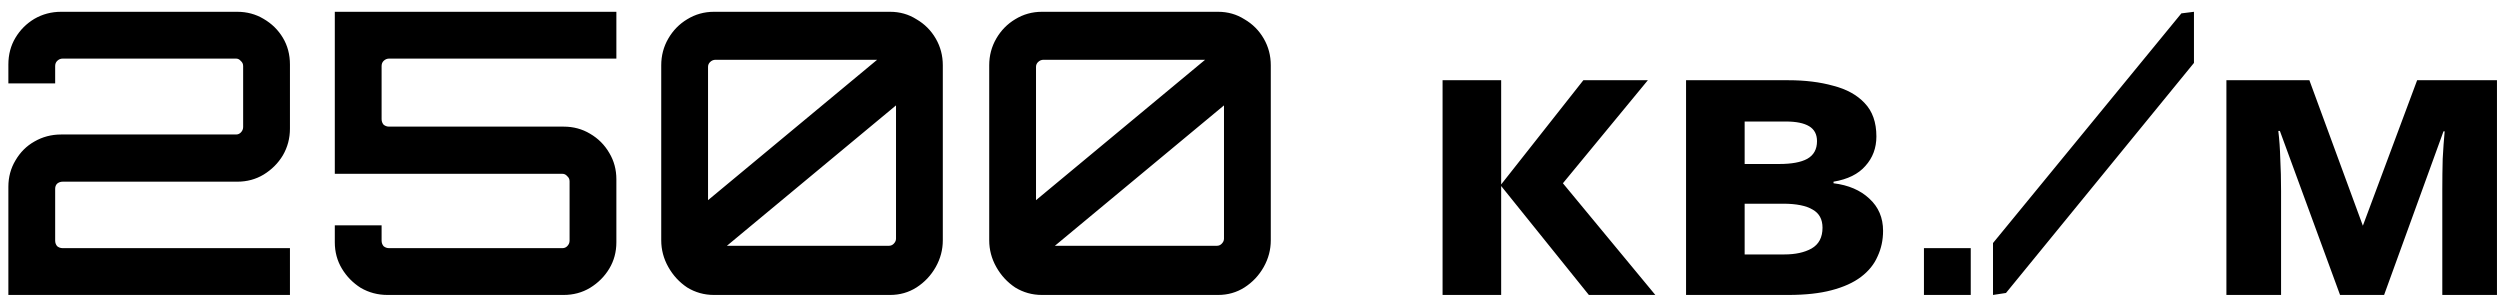 <?xml version="1.0" encoding="UTF-8"?> <svg xmlns="http://www.w3.org/2000/svg" width="178" height="21" viewBox="0 0 178 21" fill="none"><path d="M0.596 21V13.3C0.596 12.609 0.764 11.984 1.1 11.424C1.436 10.845 1.884 10.397 2.444 10.08C3.023 9.744 3.657 9.576 4.348 9.576H16.808C16.939 9.576 17.051 9.529 17.144 9.436C17.256 9.324 17.312 9.193 17.312 9.044V4.704C17.312 4.555 17.256 4.433 17.144 4.34C17.051 4.228 16.939 4.172 16.808 4.172H4.46C4.311 4.172 4.18 4.228 4.068 4.34C3.975 4.433 3.928 4.555 3.928 4.704V5.936H0.596V4.592C0.596 3.883 0.764 3.248 1.1 2.688C1.436 2.128 1.884 1.68 2.444 1.344C3.023 1.008 3.657 0.84 4.348 0.84H16.892C17.583 0.84 18.208 1.008 18.768 1.344C19.347 1.68 19.804 2.128 20.14 2.688C20.476 3.248 20.644 3.883 20.644 4.592V9.156C20.644 9.847 20.476 10.481 20.14 11.06C19.804 11.62 19.347 12.077 18.768 12.432C18.208 12.768 17.583 12.936 16.892 12.936H4.46C4.311 12.936 4.18 12.983 4.068 13.076C3.975 13.169 3.928 13.291 3.928 13.44V17.136C3.928 17.285 3.975 17.416 4.068 17.528C4.18 17.621 4.311 17.668 4.46 17.668H20.644V21H0.596ZM27.59 21C26.899 21 26.265 20.832 25.686 20.496C25.126 20.141 24.678 19.684 24.342 19.124C24.006 18.564 23.838 17.939 23.838 17.248V16.044H27.17V17.136C27.17 17.285 27.217 17.416 27.31 17.528C27.422 17.621 27.553 17.668 27.702 17.668H40.05C40.181 17.668 40.293 17.621 40.386 17.528C40.498 17.416 40.554 17.285 40.554 17.136V12.908C40.554 12.759 40.498 12.637 40.386 12.544C40.293 12.432 40.181 12.376 40.05 12.376H23.838V0.84H43.886V4.172H27.702C27.553 4.172 27.422 4.228 27.31 4.34C27.217 4.433 27.17 4.555 27.17 4.704V8.484C27.17 8.633 27.217 8.764 27.31 8.876C27.422 8.969 27.553 9.016 27.702 9.016H40.134C40.825 9.016 41.45 9.184 42.01 9.52C42.589 9.856 43.046 10.313 43.382 10.892C43.718 11.452 43.886 12.077 43.886 12.768V17.248C43.886 17.939 43.718 18.564 43.382 19.124C43.046 19.684 42.589 20.141 42.01 20.496C41.45 20.832 40.825 21 40.134 21H27.59ZM50.832 21C50.142 21 49.507 20.823 48.928 20.468C48.368 20.095 47.92 19.609 47.584 19.012C47.248 18.415 47.08 17.78 47.08 17.108V4.648C47.08 3.957 47.248 3.323 47.584 2.744C47.92 2.165 48.368 1.708 48.928 1.372C49.507 1.017 50.142 0.84 50.832 0.84H63.376C64.067 0.84 64.692 1.017 65.252 1.372C65.831 1.708 66.288 2.165 66.624 2.744C66.96 3.323 67.128 3.957 67.128 4.648V17.108C67.128 17.78 66.96 18.415 66.624 19.012C66.288 19.609 65.831 20.095 65.252 20.468C64.692 20.823 64.067 21 63.376 21H50.832ZM51.756 17.5H63.292C63.423 17.5 63.535 17.453 63.628 17.36C63.74 17.248 63.796 17.127 63.796 16.996V7.504L51.756 17.5ZM50.412 14.252L62.452 4.256H50.944C50.795 4.256 50.664 4.312 50.552 4.424C50.459 4.517 50.412 4.629 50.412 4.76V14.252ZM74.184 21C73.493 21 72.859 20.823 72.28 20.468C71.72 20.095 71.272 19.609 70.936 19.012C70.6 18.415 70.432 17.78 70.432 17.108V4.648C70.432 3.957 70.6 3.323 70.936 2.744C71.272 2.165 71.72 1.708 72.28 1.372C72.859 1.017 73.493 0.84 74.184 0.84H86.728C87.419 0.84 88.044 1.017 88.604 1.372C89.183 1.708 89.64 2.165 89.976 2.744C90.312 3.323 90.48 3.957 90.48 4.648V17.108C90.48 17.78 90.312 18.415 89.976 19.012C89.64 19.609 89.183 20.095 88.604 20.468C88.044 20.823 87.419 21 86.728 21H74.184ZM75.108 17.5H86.644C86.775 17.5 86.887 17.453 86.98 17.36C87.092 17.248 87.148 17.127 87.148 16.996V7.504L75.108 17.5ZM73.764 14.252L85.804 4.256H74.296C74.147 4.256 74.016 4.312 73.904 4.424C73.811 4.517 73.764 4.629 73.764 4.76V14.252ZM112.735 5.712H117.327L111.279 13.048L117.859 21H113.127L106.883 13.244V21H102.711V5.712H106.883V13.132L112.735 5.712ZM133.599 9.716C133.599 10.537 133.338 11.237 132.815 11.816C132.311 12.395 131.555 12.768 130.547 12.936V13.048C131.611 13.179 132.461 13.543 133.095 14.14C133.749 14.737 134.075 15.503 134.075 16.436C134.075 17.089 133.945 17.696 133.683 18.256C133.441 18.816 133.049 19.301 132.507 19.712C131.966 20.123 131.266 20.44 130.407 20.664C129.567 20.888 128.541 21 127.327 21H120.047V5.712H127.327C128.522 5.712 129.586 5.843 130.519 6.104C131.471 6.347 132.218 6.757 132.759 7.336C133.319 7.915 133.599 8.708 133.599 9.716ZM129.763 16.212C129.763 15.615 129.53 15.185 129.063 14.924C128.597 14.644 127.897 14.504 126.963 14.504H124.219V18.116H127.047C127.831 18.116 128.475 17.976 128.979 17.696C129.502 17.397 129.763 16.903 129.763 16.212ZM129.371 10.052C129.371 9.567 129.185 9.212 128.811 8.988C128.438 8.764 127.887 8.652 127.159 8.652H124.219V11.676H126.683C127.561 11.676 128.223 11.555 128.671 11.312C129.138 11.051 129.371 10.631 129.371 10.052ZM136.985 21V17.668H140.317V21H136.985ZM141.902 21V17.304L155.314 0.952L156.21 0.84V4.48L142.826 20.86L141.902 21ZM177.784 5.712V21H173.892V13.496C173.892 12.749 173.901 12.021 173.92 11.312C173.957 10.603 174.004 9.949 174.06 9.352H173.976L169.748 21H166.612L162.328 9.324H162.216C162.291 9.94 162.337 10.603 162.356 11.312C162.393 12.003 162.412 12.768 162.412 13.608V21H158.52V5.712H164.428L168.236 16.072L172.1 5.712H177.784Z" fill="black"></path></svg> 